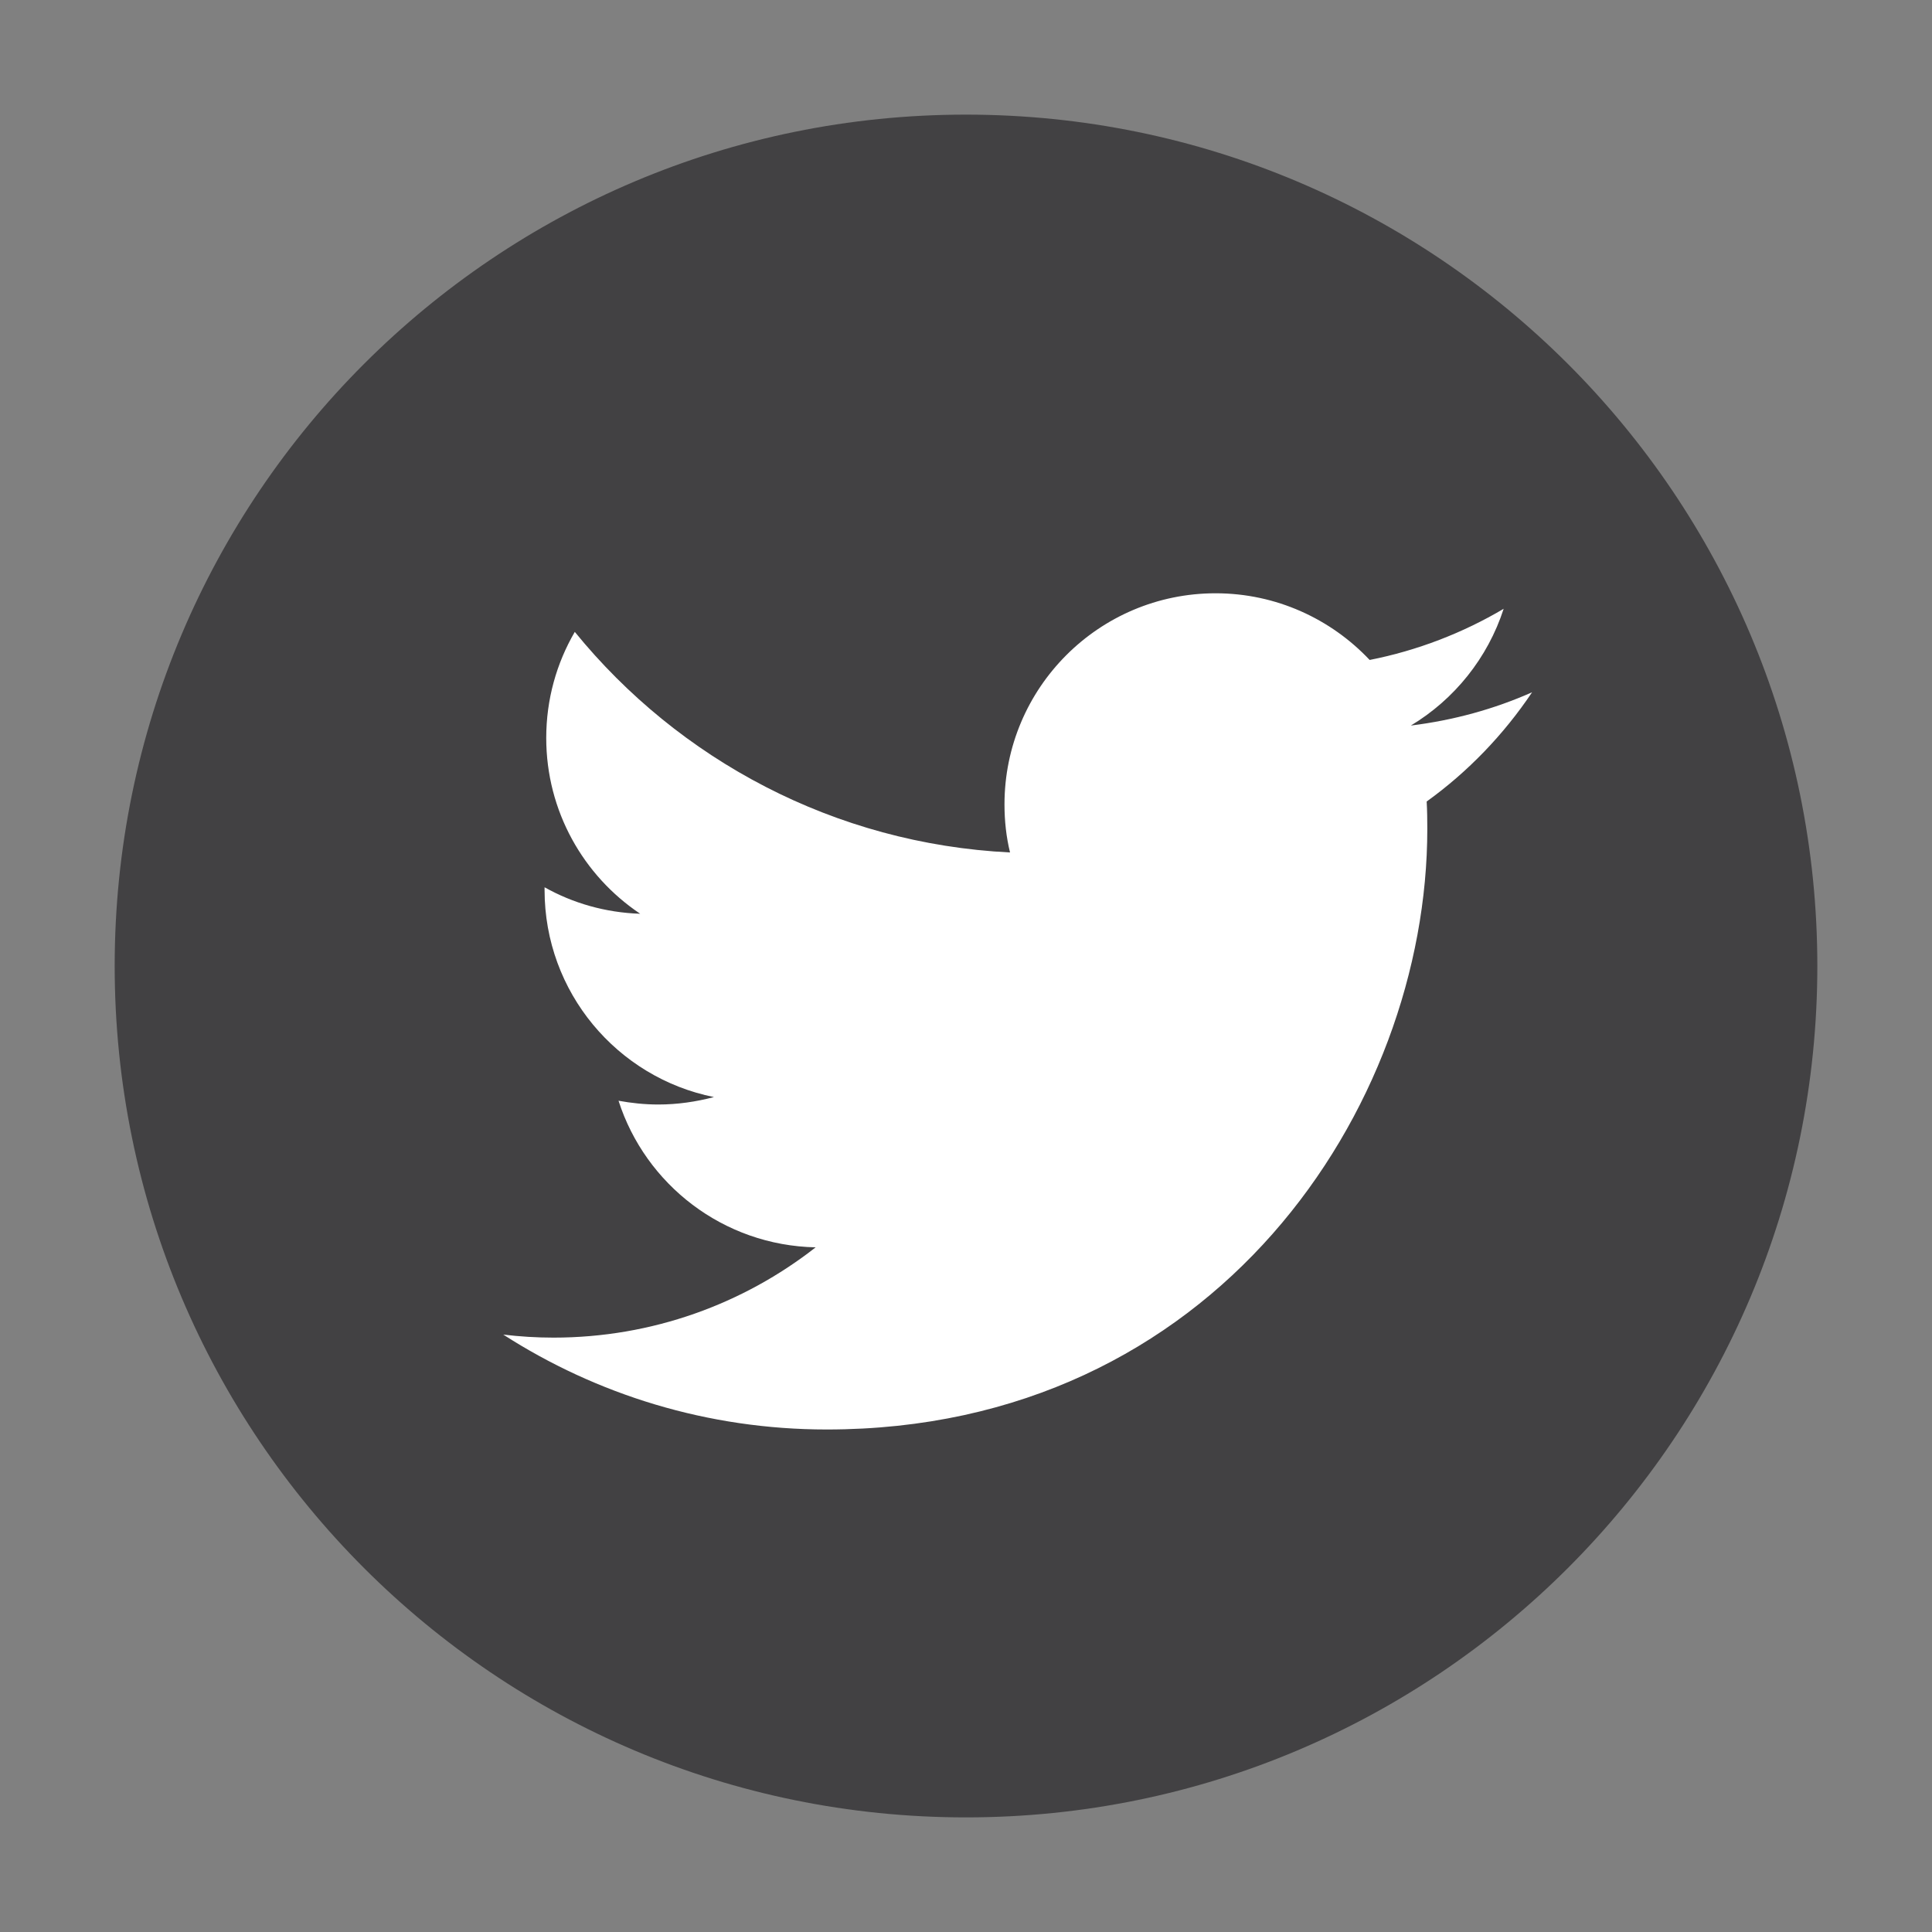 <?xml version="1.0" encoding="utf-8"?>
<!-- Generator: Adobe Illustrator 16.0.0, SVG Export Plug-In . SVG Version: 6.00 Build 0)  -->
<!DOCTYPE svg PUBLIC "-//W3C//DTD SVG 1.1//EN" "http://www.w3.org/Graphics/SVG/1.1/DTD/svg11.dtd">
<svg version="1.1" id="Layer_1" xmlns="http://www.w3.org/2000/svg" xmlns:xlink="http://www.w3.org/1999/xlink" x="0px" y="0px"
	 width="100px" height="100px" viewBox="0 0 100 100" enable-background="new 0 0 100 100" xml:space="preserve">
<rect x="0" y="0" width="100" height="100" fill="#808080" stroke="none"/>
<g>
	<path fill="#424143" d="M-131.268,44.07c0,24.336-19.724,44.071-44.061,44.071c-24.342,0-44.07-19.734-44.07-44.071
		c0-24.337,19.729-44.07,44.07-44.07C-150.991,0-131.268,19.733-131.268,44.07z"/>
	<path fill="#FFFFFF" d="M-171.791,73.795h-11.823V45.229h-5.919v-9.855h5.919v-5.908c0-8.036,3.331-12.817,12.807-12.817h7.888
		v9.845h-4.924c-3.694,0-3.937,1.386-3.937,3.947l-0.011,4.934h8.925l-1.034,9.855h-7.891V73.795z"/>
</g>
<g>
	<path fill="#424143" d="M94.065,49.998c0,24.337-19.734,44.07-44.07,44.07c-24.336,0-44.059-19.733-44.059-44.07
		S25.658,5.933,49.995,5.933C74.331,5.933,94.065,25.661,94.065,49.998z"/>
	<g>
		<path fill="#FFFFFF" d="M79.301,35.832c-1.965,0.871-4.066,1.45-6.275,1.722c2.252-1.354,3.98-3.498,4.803-6.043
			c-2.105,1.245-4.457,2.16-6.936,2.648c-1.998-2.118-4.836-3.451-7.973-3.451c-6.037,0-10.928,4.896-10.928,10.929
			c0,0.854,0.092,1.689,0.287,2.486c-9.086-0.45-17.145-4.804-22.528-11.417c-0.942,1.619-1.478,3.487-1.478,5.492
			c0,3.786,1.927,7.133,4.863,9.098c-1.798-0.059-3.482-0.547-4.949-1.371c0,0.05,0,0.094,0,0.142c0,5.291,3.758,9.711,8.767,10.717
			c-0.931,0.244-1.89,0.385-2.881,0.385c-0.709,0-1.396-0.075-2.058-0.195c1.393,4.338,5.421,7.489,10.203,7.588
			c-3.737,2.924-8.453,4.673-13.571,4.673c-0.877,0-1.749-0.055-2.599-0.157c4.831,3.104,10.576,4.912,16.744,4.912
			c20.097,0,31.085-16.646,31.085-31.084c0-0.477-0.006-0.948-0.033-1.42C75.983,39.947,77.829,38.024,79.301,35.832z"/>
	</g>
</g>
<g>
	<path fill="#424143" d="M-123.759,345.788c0,24.337-19.738,44.07-44.07,44.07c-24.337,0-44.06-19.733-44.06-44.07
		s19.723-44.064,44.06-44.064C-143.498,301.723-123.759,321.451-123.759,345.788z"/>
	<path id="Flickr_3_" fill="#FFFFFF" d="M-139.009,345.788c0,7.078-5.789,12.808-12.921,12.808s-12.91-5.729-12.91-12.808
		c0-7.072,5.778-12.802,12.91-12.802S-139.009,338.715-139.009,345.788z M-183.729,332.986c-7.132,0-12.911,5.729-12.911,12.802
		c0,7.078,5.779,12.808,12.911,12.808s12.921-5.729,12.921-12.808C-170.808,338.715-176.597,332.986-183.729,332.986z"/>
</g>
<g>
	<path fill="#424143" d="M-12.729,345.788c0,24.337-19.733,44.07-44.07,44.07c-24.336,0-44.059-19.733-44.059-44.07
		s19.723-44.064,44.059-44.064C-32.462,301.723-12.729,321.451-12.729,345.788z"/>
	<path id="Google_3_" fill="#FFFFFF" d="M-48.816,321.062H-62.75c-3.65,0-8.242,0.541-12.097,3.714
		c-2.914,2.502-4.332,5.941-4.332,9.05c0,5.27,4.061,10.608,11.231,10.608c0.671,0,1.414-0.064,2.161-0.136
		c-0.336,0.808-0.683,1.484-0.683,2.637c0,2.091,1.089,3.374,2.03,4.594c-3.037,0.199-8.718,0.535-12.915,3.102
		c-3.986,2.366-5.21,5.812-5.21,8.249c0,4.997,4.739,9.66,14.541,9.66c11.637,0,17.789-6.422,17.789-12.769
		c0-4.658-2.702-6.965-5.686-9.462l-2.432-1.889c-0.73-0.607-1.749-1.421-1.749-2.903c0-1.49,1.018-2.437,1.89-3.314
		c2.837-2.226,5.681-4.593,5.681-9.591c0-5.138-3.255-7.836-4.804-9.124h4.191L-48.816,321.062z M-54.762,362.402
		c0,4.191-3.45,7.295-9.943,7.295c-7.235,0-11.908-3.445-11.908-8.236c0-4.8,4.332-6.424,5.821-6.959
		c2.844-0.948,6.493-1.083,7.101-1.083c0.677,0,1.018,0,1.554,0.07C-56.994,357.134-54.762,358.957-54.762,362.402z
		 M-60.172,340.654c-1.083,1.072-2.914,1.885-4.603,1.885c-5.816,0-8.448-7.495-8.448-12.021c0-1.76,0.336-3.581,1.484-5.005
		c1.083-1.348,2.973-2.226,4.733-2.226c5.616,0,8.518,7.566,8.518,12.428C-58.489,336.939-58.624,339.095-60.172,340.654z"/>
	<g>
		<path fill="#FFFFFF" d="M-25.124,340.102h-9.564v9.563h-3.114v-9.563h-9.52v-3.021h9.52v-9.521h3.114v9.521h9.564V340.102z"/>
	</g>
</g>
<g>
	<path fill="#576985" d="M-345.826,216.861c0,24.335-19.723,44.071-44.06,44.071c-24.342,0-44.069-19.736-44.069-44.071
		c0-24.337,19.728-44.066,44.069-44.066C-365.549,172.794-345.826,192.524-345.826,216.861z"/>
	<path fill="#FFFFFF" d="M-386.349,246.587h-11.822v-28.569h-5.919v-9.854h5.919v-5.908c0-8.036,3.33-12.814,12.807-12.814h7.885
		v9.844h-4.922c-3.694,0-3.937,1.382-3.937,3.946l-0.011,4.933h8.924l-1.034,9.854h-7.89V246.587z"/>
</g>
<g>
	<path fill="#576985" d="M-234.791,216.864c0,24.334-19.733,44.066-44.07,44.066c-24.336,0-44.059-19.732-44.059-44.066
		c0-24.34,19.722-44.067,44.059-44.067C-254.523,172.796-234.791,192.524-234.791,216.864z"/>
	<g>
		<path fill="#FFFFFF" d="M-249.553,202.695c-1.966,0.873-4.067,1.454-6.276,1.72c2.252-1.351,3.98-3.493,4.803-6.044
			c-2.106,1.251-4.457,2.164-6.937,2.652c-1.998-2.12-4.835-3.451-7.972-3.451c-6.038,0-10.928,4.894-10.928,10.931
			c0,0.851,0.092,1.686,0.287,2.484c-9.086-0.45-17.145-4.805-22.528-11.417c-0.942,1.616-1.478,3.488-1.478,5.493
			c0,3.787,1.927,7.131,4.863,9.096c-1.798-0.061-3.482-0.546-4.949-1.372c0,0.052,0,0.096,0,0.144c0,5.291,3.758,9.71,8.767,10.717
			c-0.931,0.244-1.89,0.383-2.881,0.383c-0.709,0-1.396-0.07-2.058-0.195c1.393,4.341,5.421,7.492,10.203,7.59
			c-3.737,2.925-8.453,4.673-13.571,4.673c-0.877,0-1.749-0.052-2.599-0.158c4.831,3.104,10.576,4.909,16.744,4.909
			c20.096,0,31.084-16.646,31.084-31.08c0-0.474-0.006-0.948-0.033-1.416C-252.872,206.809-251.026,204.888-249.553,202.695z"/>
	</g>
</g>
<g>
	<path fill="#576985" d="M-123.759,216.864c0,24.334-19.738,44.066-44.07,44.066c-24.337,0-44.06-19.732-44.06-44.066
		c0-24.34,19.723-44.067,44.06-44.067C-143.498,172.796-123.759,192.524-123.759,216.864z"/>
	<path id="Flickr_4_" fill="#FFFFFF" d="M-139.009,216.864c0,7.076-5.789,12.806-12.921,12.806s-12.91-5.729-12.91-12.806
		c0-7.074,5.778-12.806,12.91-12.806S-139.009,209.79-139.009,216.864z M-183.729,204.058c-7.132,0-12.911,5.731-12.911,12.806
		c0,7.076,5.779,12.806,12.911,12.806s12.921-5.729,12.921-12.806C-170.808,209.79-176.597,204.058-183.729,204.058z"/>
</g>
<g>
	<path fill="#576985" d="M-12.729,216.864c0,24.334-19.733,44.066-44.07,44.066c-24.336,0-44.059-19.732-44.059-44.066
		c0-24.34,19.723-44.067,44.059-44.067C-32.462,172.796-12.729,192.524-12.729,216.864z"/>
	<path id="Google_4_" fill="#FFFFFF" d="M-48.816,192.131H-62.75c-3.65,0-8.242,0.544-12.097,3.717
		c-2.914,2.501-4.332,5.942-4.332,9.052c0,5.269,4.061,10.607,11.231,10.607c0.671,0,1.414-0.067,2.161-0.135
		c-0.336,0.81-0.683,1.484-0.683,2.635c0,2.095,1.089,3.376,2.03,4.593c-3.037,0.202-8.718,0.538-12.915,3.104
		c-3.986,2.369-5.21,5.812-5.21,8.246c0,5.001,4.739,9.663,14.541,9.663c11.637,0,17.789-6.42,17.789-12.771
		c0-4.658-2.702-6.963-5.686-9.459l-2.432-1.89c-0.73-0.609-1.749-1.419-1.749-2.904c0-1.488,1.018-2.436,1.89-3.312
		c2.837-2.226,5.681-4.592,5.681-9.591c0-5.136-3.255-7.838-4.804-9.121h4.191L-48.816,192.131z M-54.762,233.476
		c0,4.188-3.45,7.295-9.943,7.295c-7.235,0-11.908-3.444-11.908-8.239c0-4.799,4.332-6.418,5.821-6.957
		c2.844-0.947,6.493-1.083,7.101-1.083c0.677,0,1.018,0,1.554,0.068C-56.994,228.208-54.762,230.032-54.762,233.476z
		 M-60.172,211.726c-1.083,1.077-2.914,1.887-4.603,1.887c-5.816,0-8.448-7.498-8.448-12.025c0-1.757,0.336-3.576,1.484-4.997
		c1.083-1.352,2.973-2.229,4.733-2.229c5.616,0,8.518,7.566,8.518,12.429C-58.489,208.01-58.624,210.168-60.172,211.726z"/>
	<g>
		<path fill="#FFFFFF" d="M-25.124,211.175h-9.564v9.563h-3.114v-9.563h-9.52v-3.024h9.52v-9.52h3.114v9.52h9.564V211.175z"/>
	</g>
</g>
</svg>
